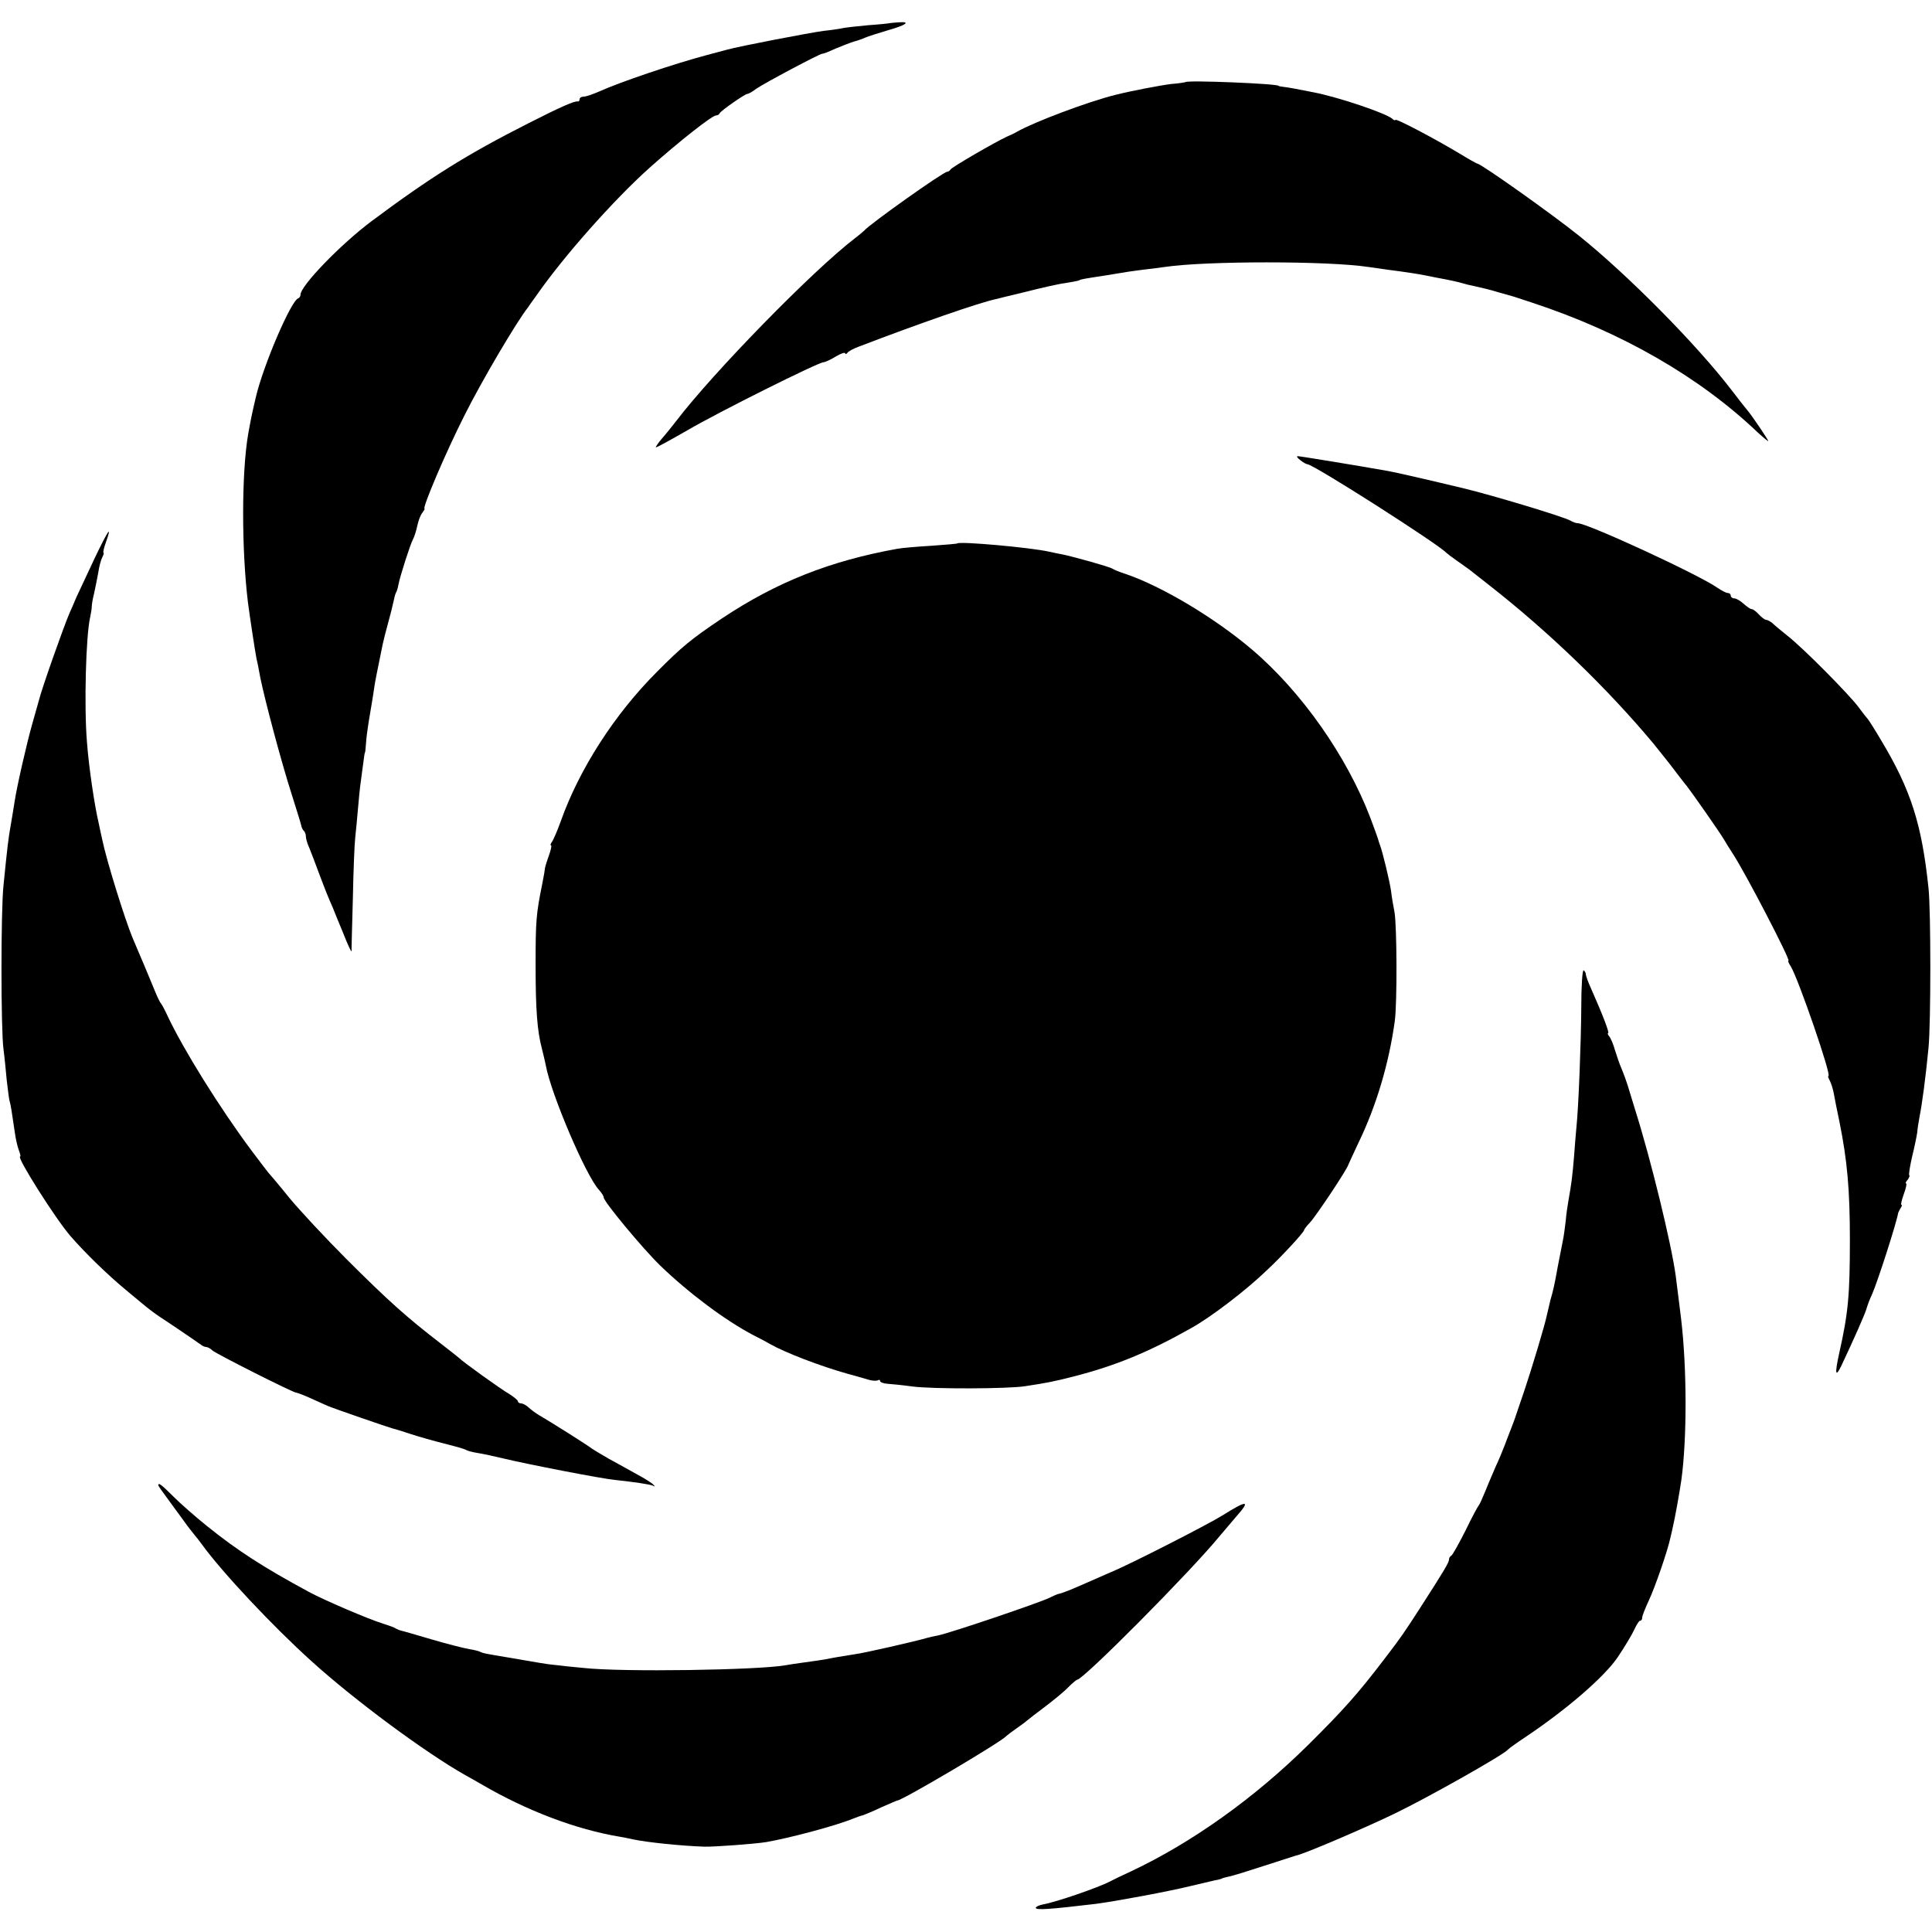 <?xml version="1.0" standalone="no"?>
<!DOCTYPE svg PUBLIC "-//W3C//DTD SVG 20010904//EN"
 "http://www.w3.org/TR/2001/REC-SVG-20010904/DTD/svg10.dtd">
<svg version="1.0" xmlns="http://www.w3.org/2000/svg"
 width="720pt" height="720pt" viewBox="0 0 720 720"
 preserveAspectRatio="xMidYMid meet">
<g transform="translate(0,720) scale(0.1,-0.1)"
fill="#000000" stroke="none">
<path d="M3317 7114 c-1 -1 -38 -5 -82 -8 -44 -4 -87 -9 -95 -11 -8 -2 -40 -7
-70 -10 -47 -6 -314 -57 -360 -70 -8 -2 -42 -11 -75 -20 -121 -32 -328 -102
-402 -136 -23 -10 -49 -19 -57 -19 -9 0 -16 -4 -16 -10 0 -5 -3 -9 -7 -8 -12
2 -59 -18 -183 -81 -229 -116 -365 -201 -585 -365 -115 -86 -265 -241 -265
-274 0 -6 -4 -12 -9 -14 -27 -10 -129 -248 -157 -366 -15 -64 -18 -78 -29
-139 -25 -145 -25 -429 -1 -628 7 -54 27 -185 32 -210 3 -11 9 -42 14 -70 18
-88 79 -317 117 -435 20 -63 37 -118 37 -122 1 -3 4 -10 8 -14 5 -4 8 -14 8
-22 0 -8 6 -28 14 -45 7 -18 23 -59 35 -92 24 -64 35 -91 51 -127 5 -13 23
-57 40 -98 16 -41 30 -70 30 -65 0 6 2 93 5 195 2 102 6 205 9 230 3 25 7 72
10 105 3 33 7 80 11 105 3 25 8 59 10 75 2 17 4 30 5 30 1 0 3 16 4 35 1 19 6
55 10 80 10 60 17 100 21 130 4 27 10 54 31 158 3 15 12 50 20 79 8 29 17 64
20 79 3 15 7 31 10 36 3 4 7 18 9 30 6 31 44 150 54 168 5 9 12 31 16 50 4 19
12 41 19 49 6 8 10 15 8 15 -9 3 81 214 149 348 64 128 193 347 237 403 4 6
18 26 32 45 100 144 287 355 421 475 110 98 233 195 248 195 5 0 11 3 13 8 4
9 94 72 103 72 4 0 19 8 33 19 30 21 239 132 247 131 3 -1 25 8 49 19 24 10
55 22 68 26 12 3 32 10 43 15 11 5 47 16 80 26 71 20 91 34 46 31 -18 -1 -33
-3 -34 -3z"/>
<path d="M4418 6894 c-2 -1 -26 -5 -53 -7 -41 -5 -151 -26 -210 -41 -100 -25
-300 -100 -365 -137 -8 -5 -25 -13 -37 -18 -42 -19 -208 -115 -211 -123 -2 -4
-8 -8 -12 -8 -14 0 -289 -195 -310 -220 -3 -3 -18 -16 -34 -28 -158 -121 -527
-499 -666 -681 -14 -18 -37 -47 -52 -64 -15 -17 -25 -33 -24 -34 2 -2 54 27
117 63 116 68 489 254 508 254 5 0 26 9 45 21 20 12 36 17 36 12 0 -4 4 -3 8
2 4 6 23 16 42 23 230 88 446 163 510 177 8 2 60 15 115 28 55 14 120 29 145
32 24 4 47 8 51 10 6 4 16 6 109 20 25 4 52 9 61 10 9 2 40 6 70 10 30 3 65 8
79 10 154 23 610 23 760 0 14 -2 45 -6 70 -10 64 -8 122 -17 145 -22 11 -2 29
-6 40 -8 44 -8 81 -16 97 -21 9 -3 26 -7 37 -9 48 -11 58 -13 101 -26 25 -7
47 -13 50 -14 3 -1 34 -11 70 -23 334 -110 624 -277 841 -484 22 -20 39 -34
39 -32 0 5 -61 95 -78 115 -7 8 -33 41 -58 74 -130 170 -387 430 -569 576
-102 82 -366 269 -379 269 -2 0 -33 17 -67 38 -90 54 -239 133 -239 125 0 -3
-6 -1 -12 5 -26 21 -200 80 -293 98 -61 12 -92 18 -110 20 -11 1 -20 3 -20 4
0 8 -340 22 -347 14z"/>
<path d="M4846 5485 c10 -8 22 -15 26 -15 24 -1 487 -297 518 -330 3 -3 21
-17 40 -30 19 -14 40 -28 45 -32 6 -5 39 -31 75 -59 220 -172 438 -382 611
-589 29 -36 65 -81 79 -100 14 -18 34 -45 46 -59 20 -26 120 -168 139 -200 5
-9 20 -33 33 -53 50 -77 216 -398 207 -398 -3 0 1 -10 9 -22 28 -46 153 -408
140 -408 -3 0 0 -8 5 -17 5 -10 12 -31 15 -48 3 -16 12 -64 21 -105 29 -144
39 -252 39 -440 0 -206 -6 -273 -40 -424 -17 -77 -14 -92 9 -44 48 102 85 186
92 208 4 14 13 39 21 55 21 47 92 268 98 305 1 3 5 11 9 18 5 6 6 12 3 12 -3
0 1 18 9 40 8 22 12 40 8 40 -3 0 0 6 6 13 6 8 9 16 6 18 -2 3 3 34 11 69 9
36 17 76 19 90 1 14 5 39 8 55 10 50 23 146 34 260 9 91 9 512 0 595 -25 239
-66 367 -176 550 -24 41 -47 77 -50 80 -3 3 -19 23 -35 45 -37 49 -205 219
-265 266 -24 19 -49 40 -56 47 -8 6 -18 12 -23 12 -5 0 -17 9 -27 20 -10 11
-22 20 -27 20 -5 0 -18 9 -30 20 -12 11 -28 20 -35 20 -7 0 -13 5 -13 10 0 6
-5 10 -11 10 -6 0 -23 9 -38 19 -67 48 -485 241 -521 241 -6 0 -18 4 -28 10
-24 14 -289 94 -397 120 -125 30 -254 60 -290 66 -95 17 -320 54 -329 54 -5 0
-1 -7 10 -15z"/>
<path d="M352 5118 c-27 -57 -57 -121 -67 -143 -9 -22 -21 -49 -26 -60 -22
-51 -104 -283 -114 -325 -2 -8 -13 -47 -24 -85 -22 -77 -59 -240 -67 -295 -3
-19 -9 -57 -14 -85 -9 -50 -13 -85 -27 -225 -10 -93 -10 -535 0 -610 4 -30 9
-82 12 -115 4 -33 8 -67 10 -75 5 -16 10 -50 20 -119 3 -23 10 -54 15 -67 5
-13 8 -24 5 -24 -15 0 131 -231 188 -297 55 -63 138 -144 207 -201 100 -83 88
-75 182 -137 46 -31 88 -60 95 -65 7 -6 17 -10 22 -10 5 0 16 -6 23 -13 13
-12 300 -157 312 -157 3 0 28 -9 54 -21 26 -12 56 -25 67 -30 22 -9 224 -79
240 -83 6 -1 35 -10 65 -20 30 -10 87 -26 127 -36 39 -10 76 -20 81 -24 5 -3
24 -8 43 -11 19 -3 61 -12 94 -20 91 -22 370 -76 415 -80 74 -8 135 -17 144
-22 7 -4 8 -3 1 4 -5 6 -32 23 -60 38 -27 15 -75 42 -105 58 -30 17 -59 35
-65 39 -10 9 -159 103 -196 124 -10 6 -27 18 -37 27 -10 10 -24 17 -30 17 -7
0 -12 4 -12 8 0 4 -15 16 -32 27 -29 16 -175 121 -188 135 -3 3 -34 27 -70 55
-123 95 -191 155 -351 315 -74 74 -169 176 -210 225 -40 50 -76 92 -79 95 -3
3 -30 39 -61 80 -119 159 -257 381 -315 505 -10 22 -21 42 -24 45 -3 3 -13 23
-22 45 -15 37 -53 128 -84 200 -28 67 -97 288 -113 366 -5 24 -12 54 -14 65
-15 64 -36 205 -43 299 -11 133 -4 396 12 465 3 14 6 32 6 40 0 8 4 31 9 50 4
19 11 53 15 75 3 22 10 48 15 58 5 9 7 17 5 17 -3 0 1 18 9 40 24 68 8 45 -43
-62z"/>
<path d="M3568 5175 c-2 -2 -46 -5 -98 -9 -52 -3 -108 -8 -125 -11 -251 -45
-451 -124 -655 -260 -112 -75 -150 -106 -242 -199 -158 -158 -289 -362 -358
-556 -13 -36 -28 -71 -33 -77 -5 -7 -7 -13 -4 -13 4 0 0 -18 -8 -40 -8 -22
-14 -43 -14 -45 0 -3 -4 -29 -10 -58 -23 -113 -25 -138 -25 -302 0 -169 6
-248 24 -315 5 -19 11 -46 14 -60 19 -106 150 -413 198 -464 10 -11 18 -24 18
-29 0 -15 145 -190 211 -254 107 -103 242 -204 347 -259 26 -13 54 -28 62 -33
54 -31 189 -83 290 -111 25 -7 58 -16 74 -21 15 -5 32 -6 37 -3 5 3 9 2 9 -3
0 -4 12 -9 28 -10 15 -1 56 -5 92 -10 77 -10 356 -9 420 1 85 13 105 17 180
36 156 40 279 90 440 181 72 40 202 139 280 214 56 52 140 143 140 151 0 2 9
15 21 27 23 24 142 203 144 217 1 3 18 39 37 80 67 138 114 296 136 455 9 68
8 350 -1 405 -5 25 -11 61 -13 80 -6 40 -32 147 -41 170 -3 8 -7 20 -8 25 -2
6 -14 40 -28 77 -88 230 -256 470 -442 628 -139 118 -335 235 -470 281 -22 7
-44 16 -50 20 -10 7 -143 44 -186 53 -13 2 -35 7 -49 10 -71 16 -332 39 -342
31z"/>
<path d="M5893 3447 c-1 -134 -10 -369 -18 -447 -2 -19 -6 -69 -9 -110 -6 -72
-9 -98 -21 -165 -3 -16 -8 -50 -10 -75 -3 -25 -7 -56 -10 -70 -10 -52 -15 -76
-20 -102 -11 -62 -16 -85 -27 -123 -5 -22 -11 -47 -13 -55 -7 -36 -57 -202
-85 -285 -17 -49 -32 -94 -34 -100 -2 -5 -8 -23 -15 -40 -6 -16 -17 -43 -23
-60 -6 -16 -22 -55 -36 -85 -13 -30 -31 -73 -40 -95 -9 -22 -18 -42 -21 -45
-3 -3 -26 -45 -50 -95 -25 -49 -48 -91 -53 -93 -4 -2 -8 -8 -8 -14 0 -11 -18
-41 -108 -181 -59 -91 -68 -105 -130 -186 -102 -134 -155 -193 -287 -324 -199
-197 -433 -364 -660 -471 -33 -15 -68 -32 -79 -38 -42 -22 -198 -76 -248 -85
-16 -3 -28 -9 -28 -13 0 -9 49 -6 225 15 75 10 270 46 355 67 47 11 92 22 100
23 8 2 15 4 15 5 0 1 10 3 22 6 13 2 74 21 135 41 62 20 115 37 118 38 24 3
253 101 369 157 124 60 406 219 421 238 3 4 34 26 70 50 149 100 288 220 338
293 27 40 55 87 63 105 8 17 17 32 21 32 5 0 8 5 8 12 0 6 11 34 24 62 23 48
71 187 81 235 3 11 7 31 10 44 6 24 24 123 31 172 21 153 21 414 -1 600 -3 29
-15 117 -20 160 -16 119 -93 435 -150 615 -14 47 -28 90 -29 95 -4 13 -15 44
-26 70 -5 11 -14 38 -21 60 -6 22 -16 46 -22 53 -5 6 -7 12 -4 12 6 0 -20 68
-64 167 -11 24 -19 47 -19 52 0 6 -4 12 -8 15 -5 3 -9 -59 -9 -137z"/>
<path d="M590 1665 c0 -3 15 -24 33 -48 17 -24 41 -56 52 -71 11 -16 31 -43
45 -60 14 -17 28 -35 32 -41 77 -106 264 -305 408 -435 161 -146 426 -342 575
-426 11 -6 38 -21 60 -34 168 -98 352 -168 515 -195 14 -2 36 -7 50 -10 53
-11 177 -24 265 -27 35 -1 186 10 230 17 87 15 260 61 323 87 15 6 32 12 38
13 5 2 36 14 67 29 32 14 59 26 61 26 18 0 387 218 406 240 3 3 21 17 40 30
19 13 37 27 40 30 3 3 32 25 65 50 33 25 72 57 87 73 15 15 30 27 32 27 23 0
422 402 531 535 17 20 45 53 62 73 55 62 42 63 -52 4 -51 -32 -342 -181 -415
-211 -30 -13 -77 -34 -105 -46 -52 -23 -82 -34 -90 -35 -3 0 -19 -7 -35 -15
-34 -17 -369 -131 -415 -140 -16 -3 -34 -7 -40 -9 -49 -14 -232 -56 -270 -61
-45 -7 -81 -13 -110 -19 -11 -2 -45 -7 -75 -11 -30 -4 -63 -9 -73 -11 -101
-18 -609 -26 -752 -10 -44 4 -91 9 -105 11 -14 1 -43 5 -65 9 -22 4 -69 12
-105 18 -97 16 -99 17 -108 21 -4 3 -23 8 -42 11 -19 3 -82 19 -140 36 -58 17
-109 32 -115 33 -5 1 -14 5 -20 8 -5 4 -28 12 -50 19 -52 16 -218 87 -275 118
-170 92 -266 154 -380 246 -41 33 -97 82 -123 108 -46 46 -57 54 -57 43z"/>
</g>
</svg>
